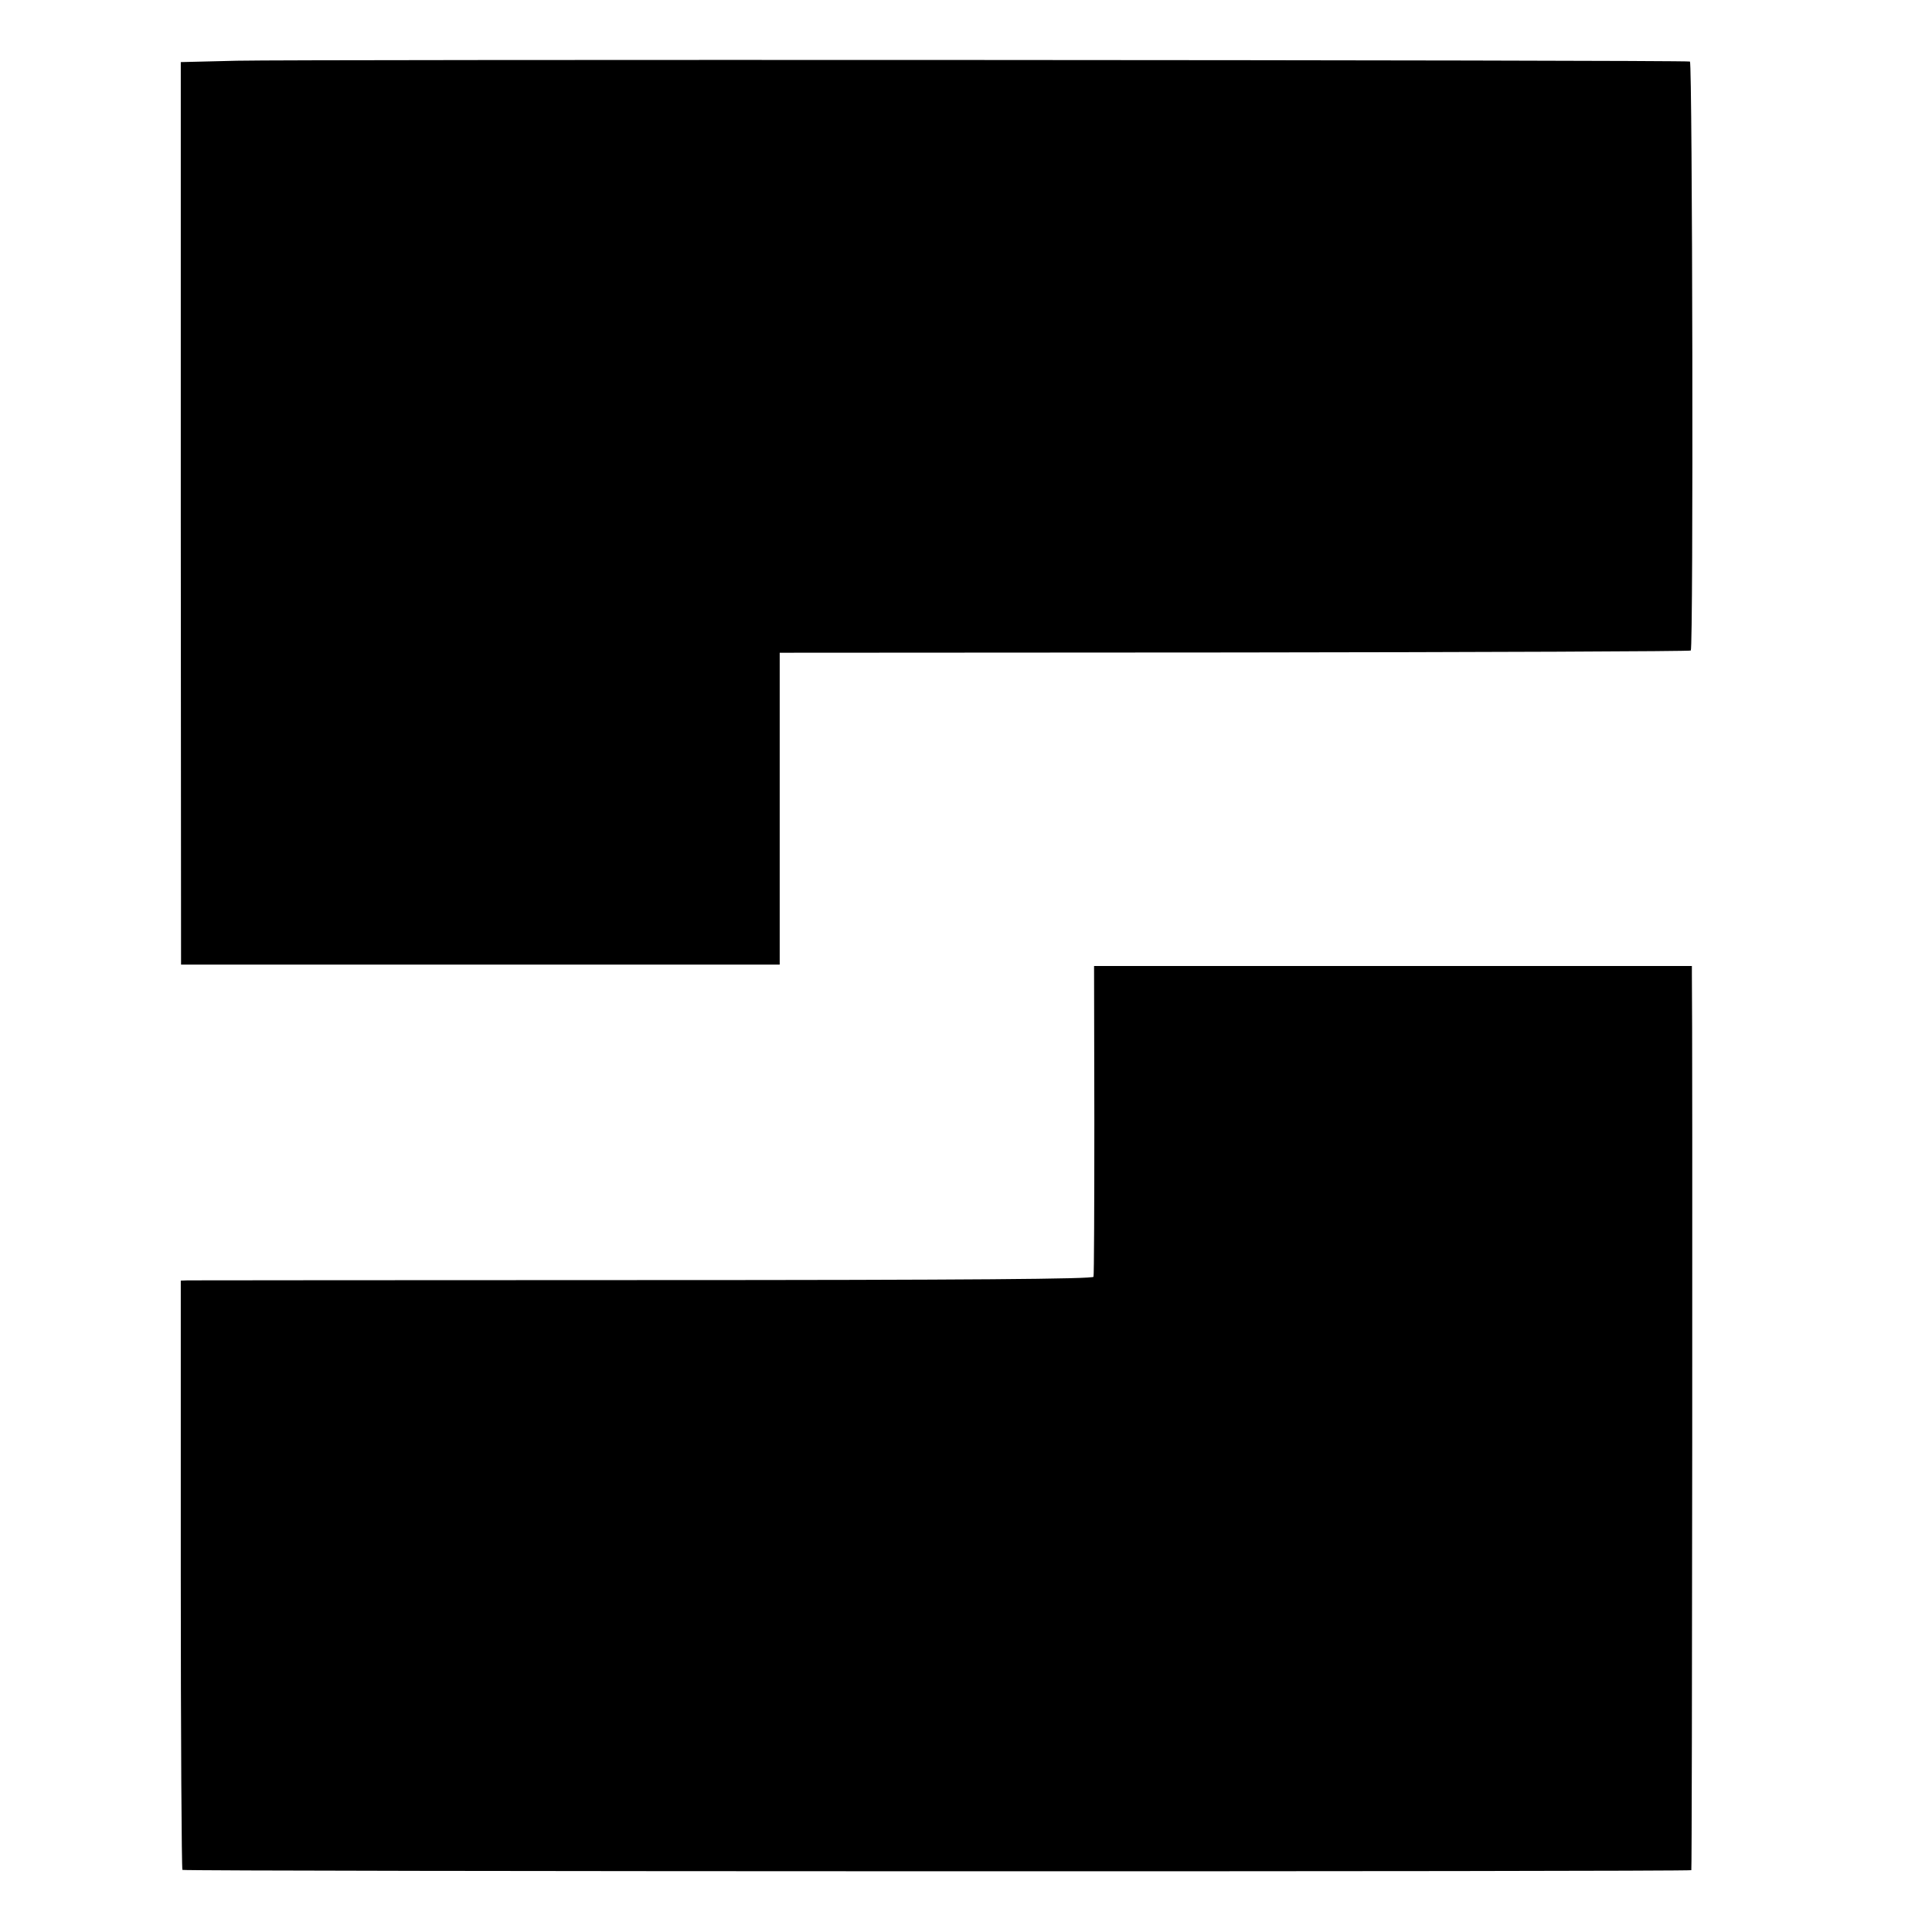 <?xml version="1.0" standalone="no"?>
<!DOCTYPE svg PUBLIC "-//W3C//DTD SVG 20010904//EN"
 "http://www.w3.org/TR/2001/REC-SVG-20010904/DTD/svg10.dtd">
<svg version="1.0" xmlns="http://www.w3.org/2000/svg"
 width="700pt" height="700pt" viewBox="0 0 700 700"
 preserveAspectRatio="xMidYMid meet">
<g transform="translate(0,700) scale(0.1,-0.1)"
fill="#000000" stroke="none">
<path d="M860 6780 l-205 -5 0 -1635 1 -1635 1084 0 1085 0 0 565 0 565 1648
1 c906 1 1650 4 1653 7 10 9 6 2131 -3 2134 -16 6 -5051 8 -5263 3z"/>
<path d="M3965 2943 c0 -307 -1 -563 -3 -569 -2 -8 -439 -12 -1630 -12 -895 0
-1638 -1 -1652 -1 l-25 -1 0 -1064 c0 -586 3 -1067 6 -1071 7 -6 5460 -7 5467
-1 3 3 5 3044 2 3249 l0 27 -1083 0 -1083 0 1 -557z"/>
</g>
</svg>
